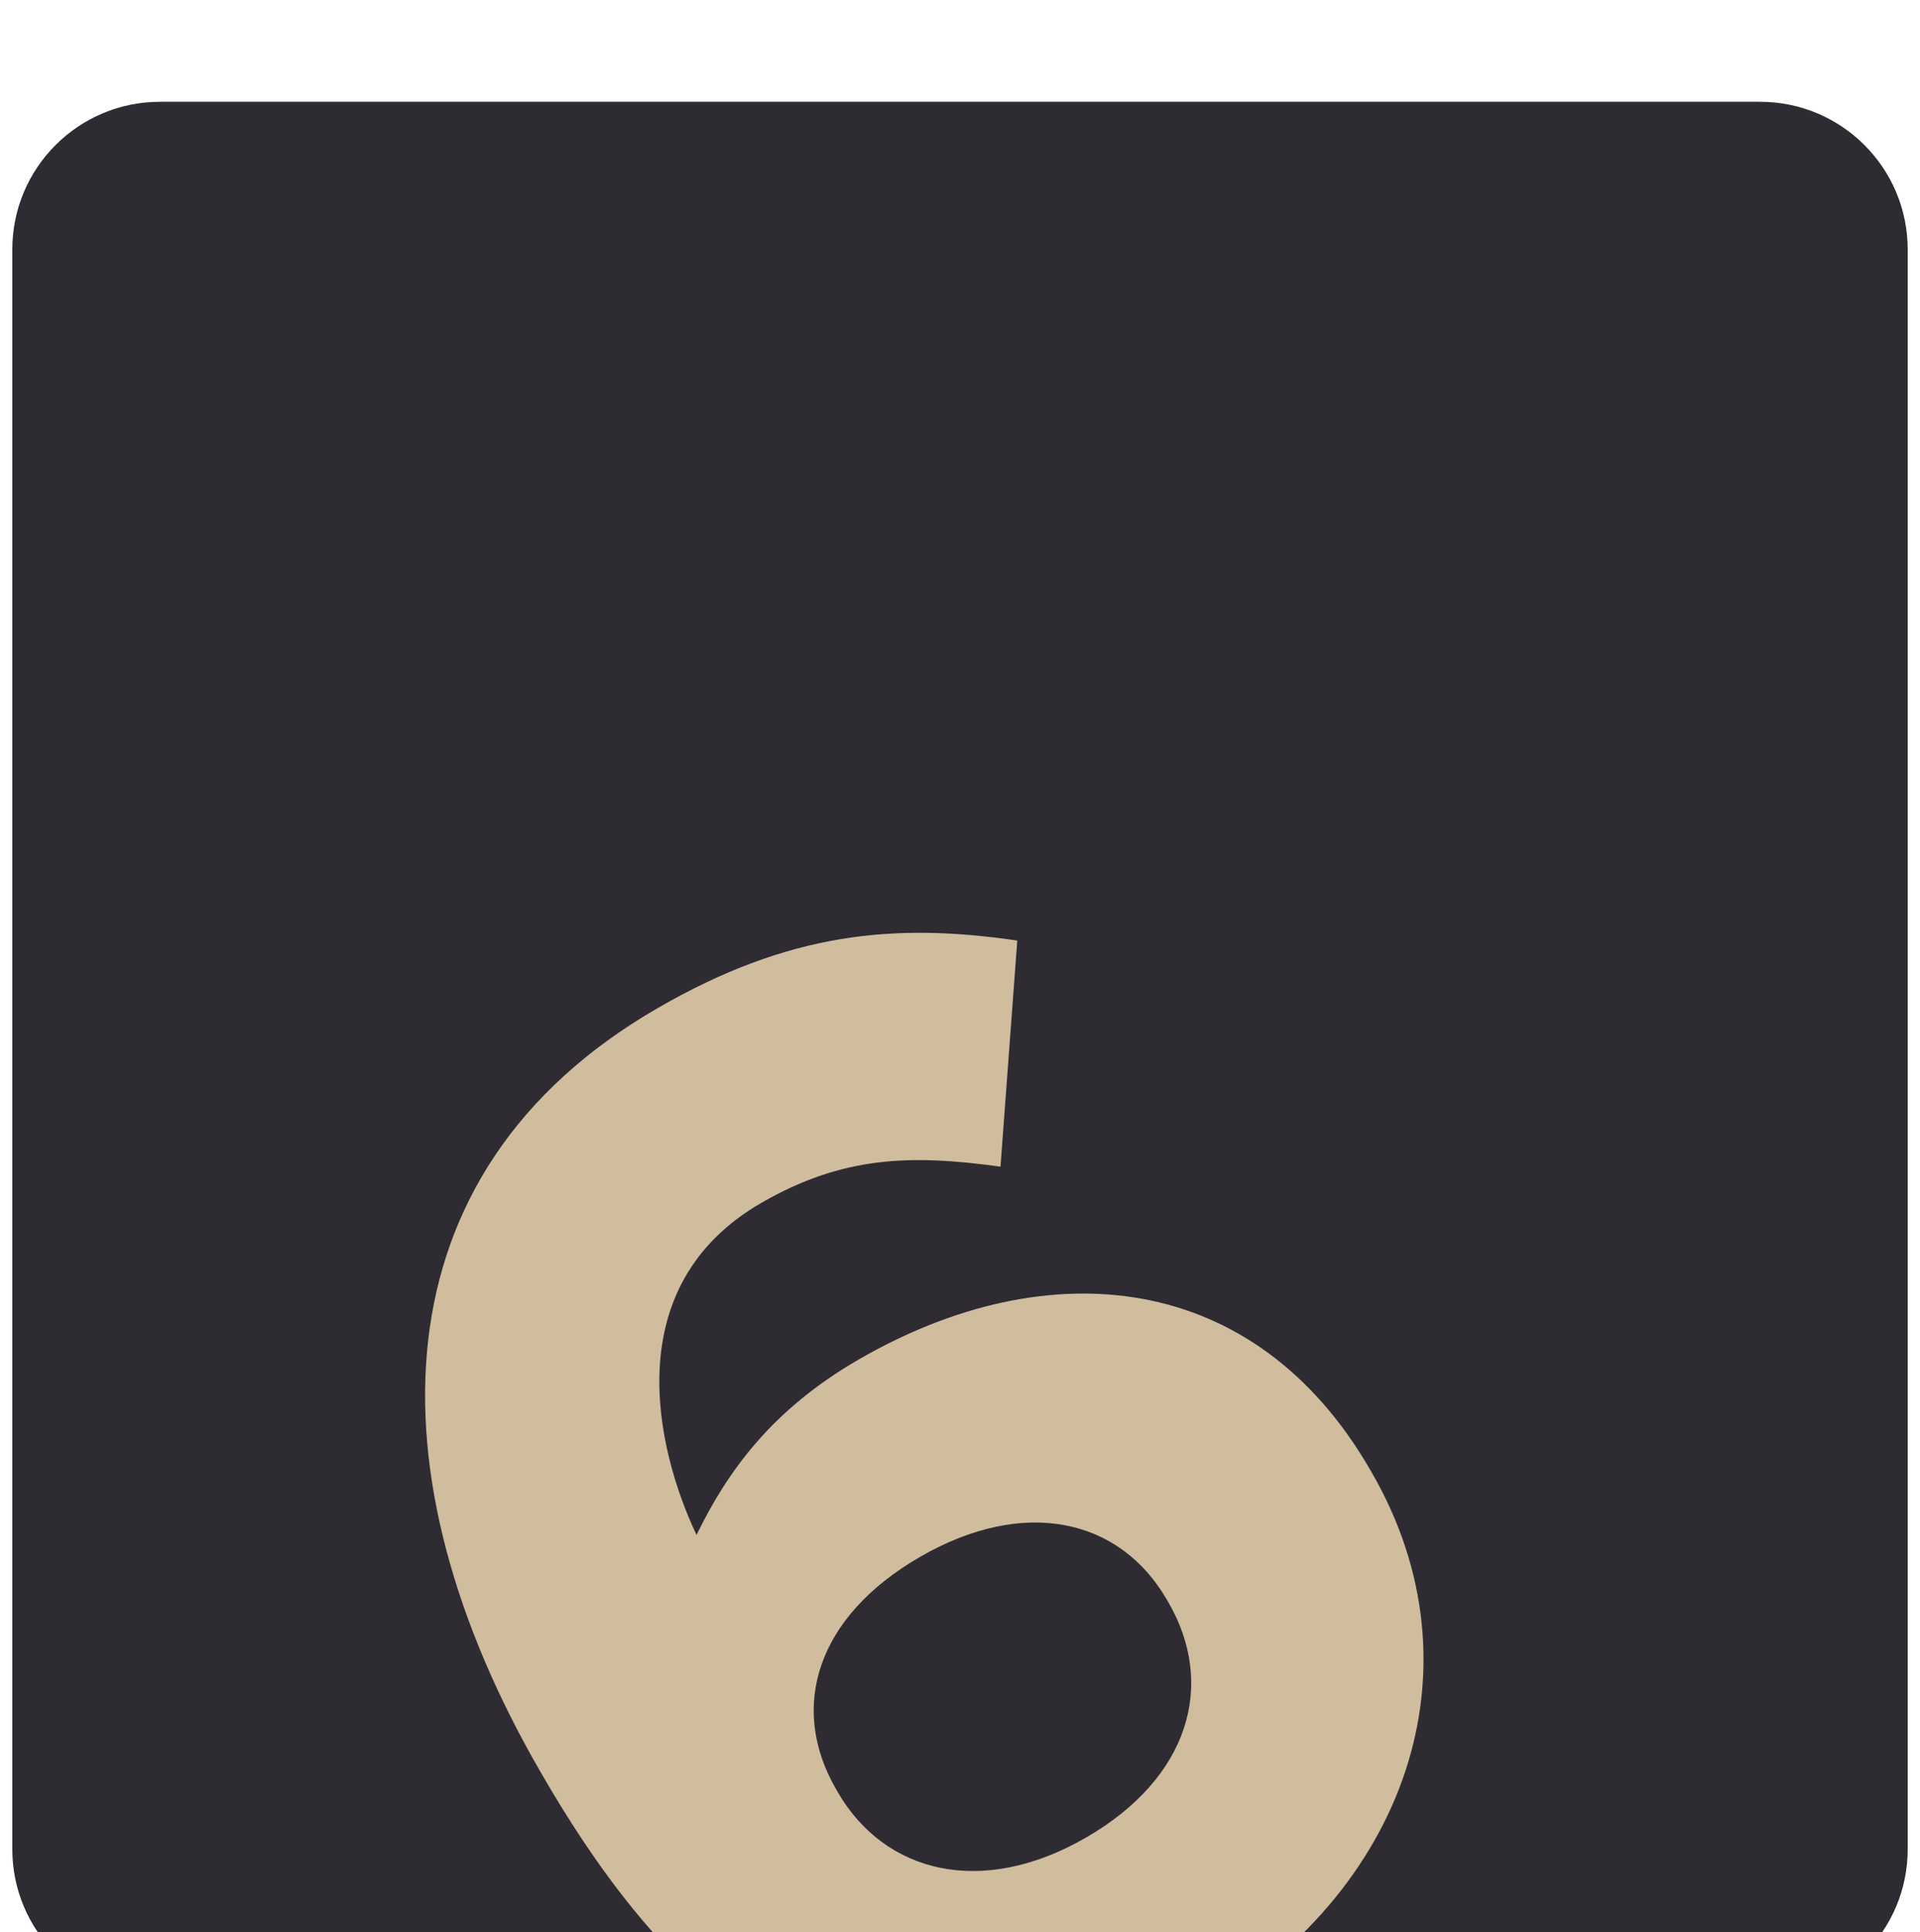 <svg width="156" height="157" viewBox="0 0 156 157" fill="none" xmlns="http://www.w3.org/2000/svg">
<g clip-path="url(#clip0_1470_4977)">
<g filter="url(#filter0_di_1470_4977)">
<path d="M143 0.272H13C6.373 0.272 1 5.645 1 12.273V142.272C1 148.9 6.373 154.272 13 154.272H143C149.627 154.272 155 148.9 155 142.272V12.273C155 5.645 149.627 0.272 143 0.272Z" fill="#2E2B32"/>
<mask id="mask0_1470_4977" style="mask-type:alpha" maskUnits="userSpaceOnUse" x="1" y="0" width="154" height="155">
<path d="M140 0.272H16C7.716 0.272 1 6.988 1 15.273V139.272C1 147.557 7.716 154.272 16 154.272H140C148.284 154.272 155 147.557 155 139.272V15.273C155 6.988 148.284 0.272 140 0.272Z" fill="#2E2B32"/>
</mask>
<g mask="url(#mask0_1470_4977)">
<path d="M97.347 155.576C87.148 161.464 78.722 162.486 70.155 160.191C61.237 157.801 52.89 151.535 43.994 136.127L43.866 135.905C30.042 111.962 30.281 87.288 53.449 73.912C64.091 67.768 72.645 66.968 82.654 68.432L81.291 86.807C74.062 85.807 68.506 85.911 61.855 89.751C50.216 96.471 53.243 109.651 56.593 116.733C59.094 111.594 62.692 106.561 69.787 102.465C85.195 93.569 101.984 95.257 111.328 111.441L111.456 111.662C120.672 127.625 114.196 145.848 97.347 155.576ZM88.234 141.328C96.658 136.464 98.784 128.882 94.944 122.23L94.816 122.009C90.976 115.358 83.189 113.646 74.764 118.51C66.339 123.374 64.086 130.735 67.926 137.386L68.054 137.608C71.894 144.259 79.809 146.192 88.234 141.328Z" fill="#CFBD9E"/>
</g>
</g>
</g>
<defs>
<filter id="filter0_di_1470_4977" x="0" y="0.272" width="156" height="161" filterUnits="userSpaceOnUse" color-interpolation-filters="sRGB">
<feFlood flood-opacity="0" result="BackgroundImageFix"/>
<feColorMatrix in="SourceAlpha" type="matrix" values="0 0 0 0 0 0 0 0 0 0 0 0 0 0 0 0 0 0 127 0" result="hardAlpha"/>
<feOffset dy="1"/>
<feGaussianBlur stdDeviation="0.5"/>
<feComposite in2="hardAlpha" operator="out"/>
<feColorMatrix type="matrix" values="0 0 0 0 1 0 0 0 0 1 0 0 0 0 1 0 0 0 0.15 0"/>
<feBlend mode="normal" in2="BackgroundImageFix" result="effect1_dropShadow_1470_4977"/>
<feBlend mode="normal" in="SourceGraphic" in2="effect1_dropShadow_1470_4977" result="shape"/>
<feColorMatrix in="SourceAlpha" type="matrix" values="0 0 0 0 0 0 0 0 0 0 0 0 0 0 0 0 0 0 127 0" result="hardAlpha"/>
<feOffset dy="7"/>
<feGaussianBlur stdDeviation="14"/>
<feComposite in2="hardAlpha" operator="arithmetic" k2="-1" k3="1"/>
<feColorMatrix type="matrix" values="0 0 0 0 0 0 0 0 0 0 0 0 0 0 0 0 0 0 0.24 0"/>
<feBlend mode="normal" in2="shape" result="effect2_innerShadow_1470_4977"/>
</filter>
<clipPath id="clip0_1470_4977">
<rect width="156" height="157" fill="white"/>
</clipPath>
</defs>
</svg>

